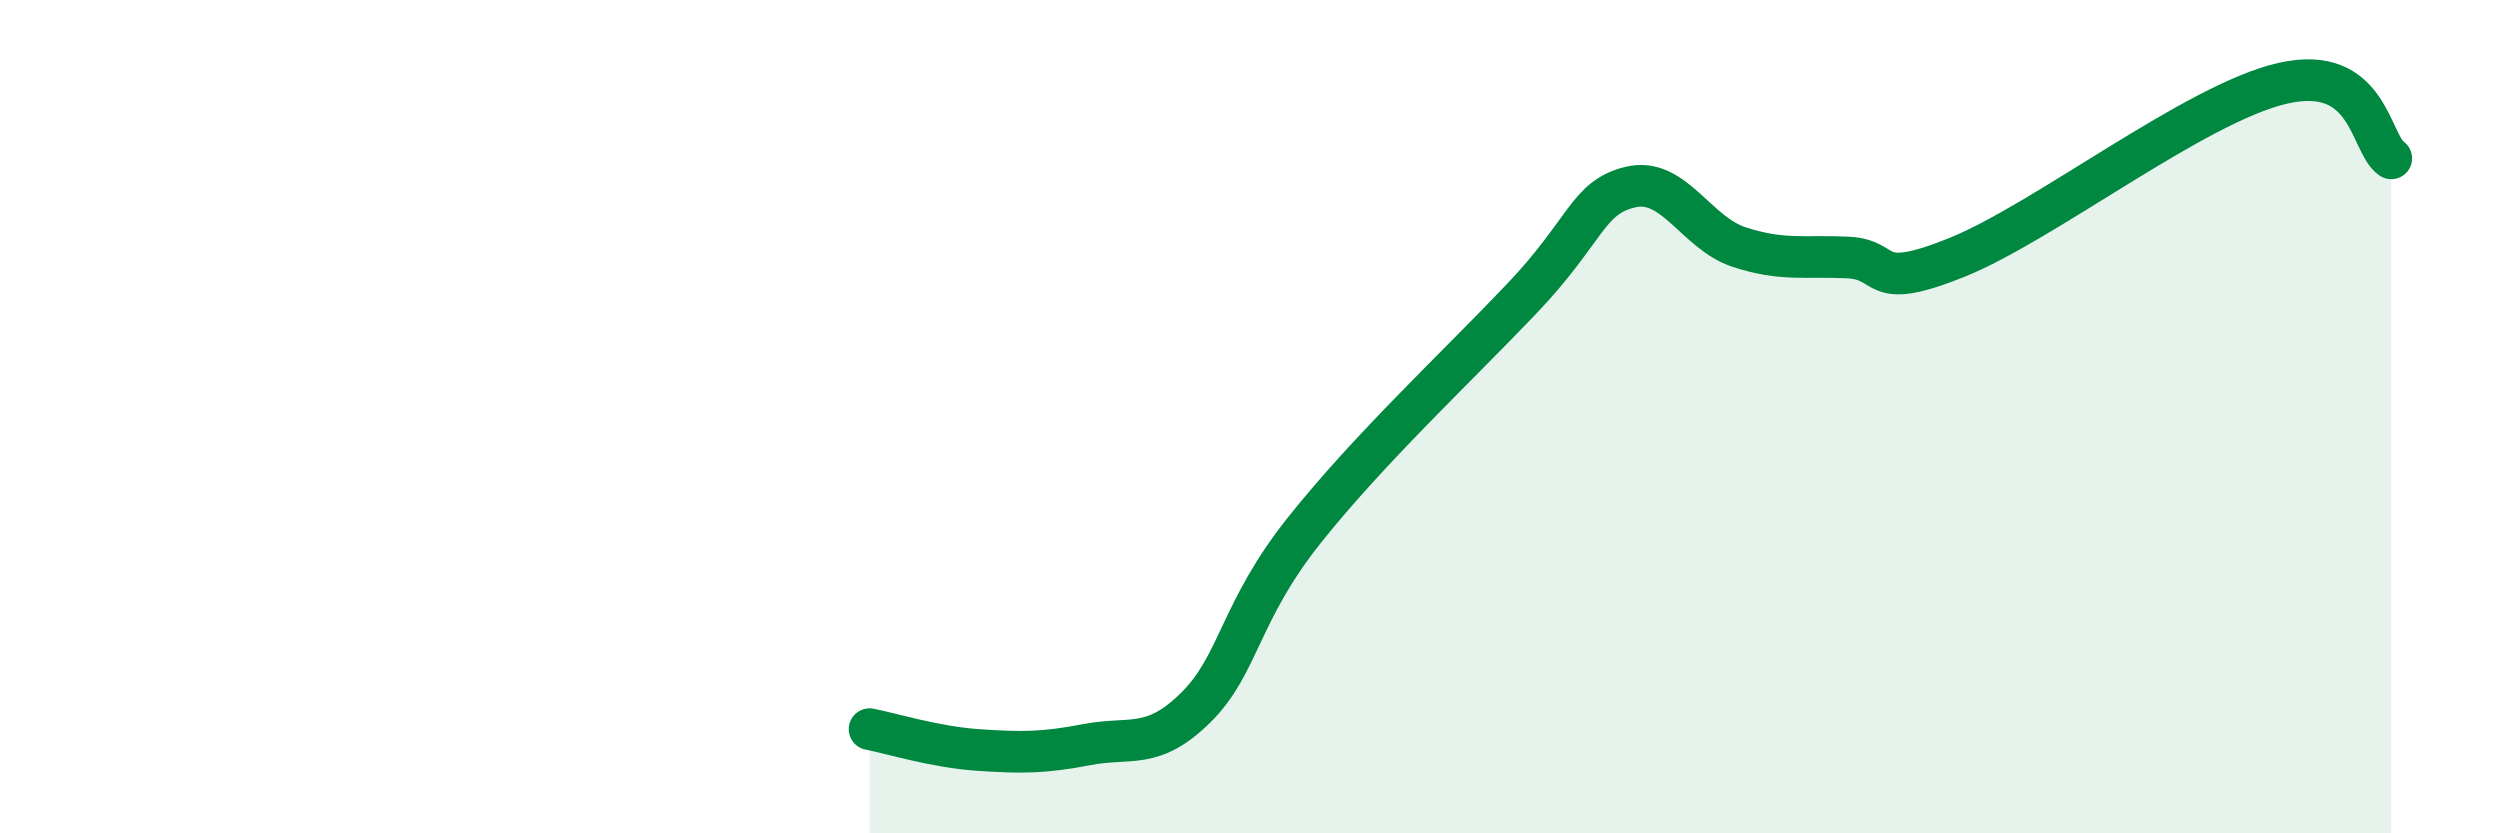 
    <svg width="60" height="20" viewBox="0 0 60 20" xmlns="http://www.w3.org/2000/svg">
      <path
        d="M 20.87,17.5 C 21.39,17.6 22.44,17.93 23.48,18 C 24.52,18.07 25.05,18.07 26.09,17.87 C 27.13,17.67 27.66,18.01 28.7,16.98 C 29.74,15.95 29.74,14.69 31.3,12.73 C 32.86,10.77 34.95,8.82 36.52,7.17 C 38.09,5.52 38.09,4.74 39.13,4.49 C 40.17,4.24 40.7,5.59 41.74,5.93 C 42.78,6.27 43.31,6.13 44.35,6.18 C 45.39,6.23 44.87,7.02 46.96,6.18 C 49.05,5.34 52.69,2.48 54.78,2 C 56.87,1.52 56.87,3.44 57.39,3.8L57.39 20L20.87 20Z"
        fill="#008740"
        opacity="0.1"
        stroke-linecap="round"
        stroke-linejoin="round"
      />
      <path
        d="M 20.87,17.5 C 21.39,17.6 22.44,17.93 23.48,18 C 24.52,18.07 25.05,18.07 26.09,17.87 C 27.13,17.67 27.66,18.01 28.7,16.98 C 29.74,15.95 29.74,14.69 31.3,12.73 C 32.86,10.77 34.95,8.82 36.52,7.17 C 38.09,5.52 38.09,4.74 39.13,4.49 C 40.17,4.24 40.7,5.59 41.74,5.93 C 42.78,6.27 43.31,6.13 44.35,6.18 C 45.39,6.23 44.87,7.02 46.96,6.18 C 49.05,5.34 52.69,2.48 54.78,2 C 56.87,1.52 56.87,3.44 57.39,3.8"
        stroke="#008740"
        stroke-width="1"
        fill="none"
        stroke-linecap="round"
        stroke-linejoin="round"
      />
    </svg>
  